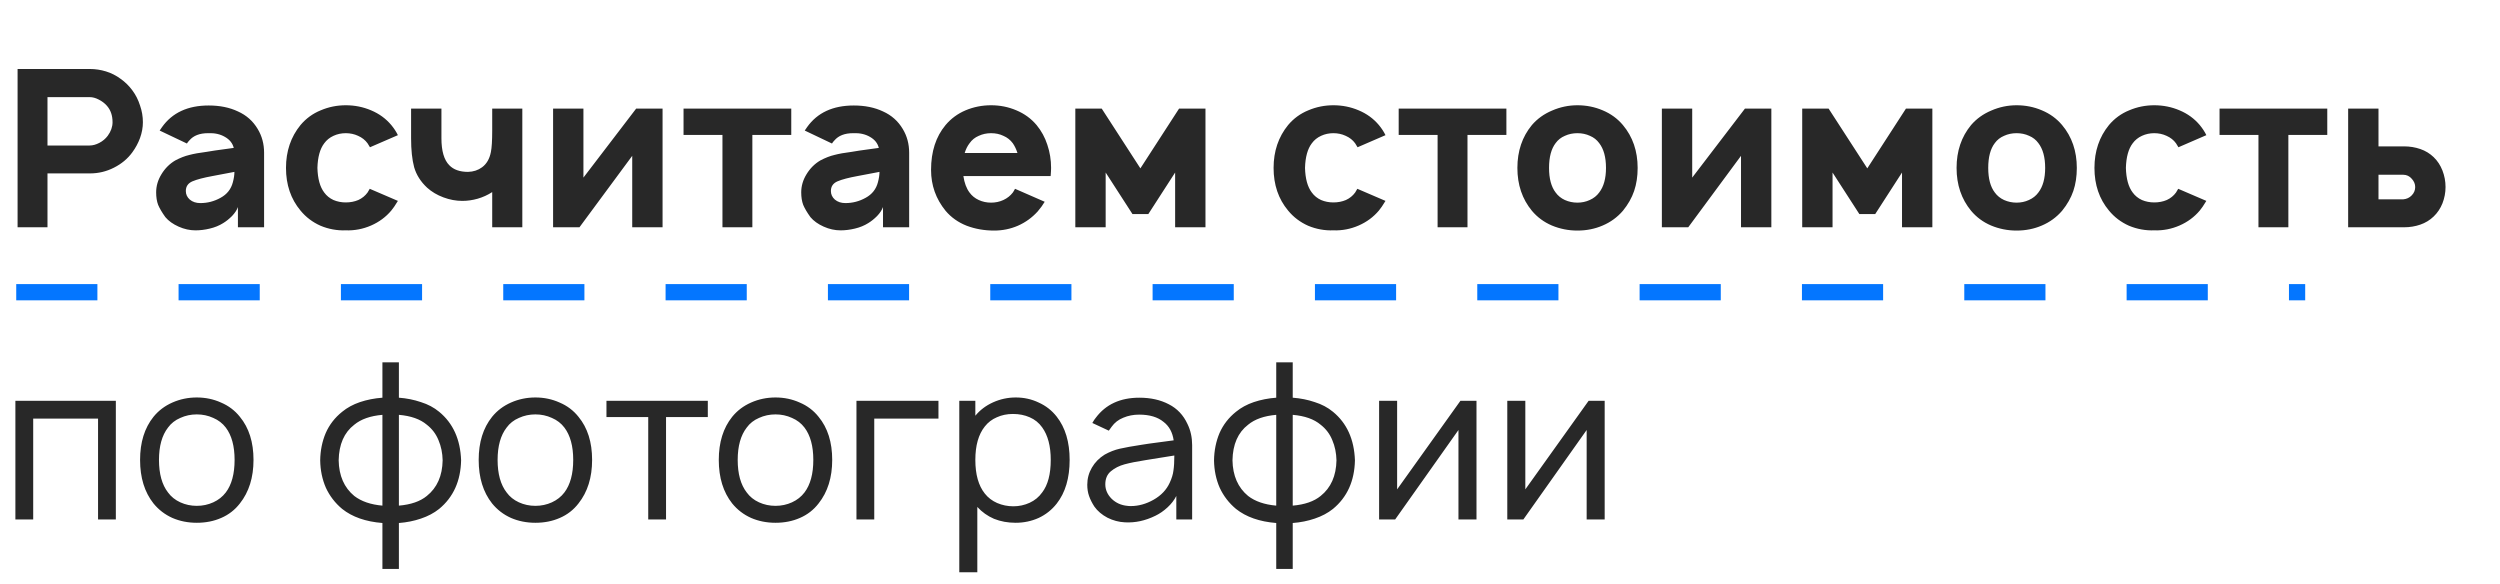 <?xml version="1.0" encoding="UTF-8"?> <svg xmlns="http://www.w3.org/2000/svg" width="154" height="36" viewBox="0 0 154 36" fill="none"> <path d="M1 18H142" stroke="#0476FF" stroke-dasharray="5 5"></path> <path d="M8.802 7.527C8.802 7.852 8.743 8.177 8.626 8.502C8.509 8.818 8.351 9.111 8.152 9.382C7.863 9.78 7.484 10.095 7.015 10.33C6.554 10.565 6.062 10.682 5.539 10.682H2.925V14H1.083V4.25H5.539C5.873 4.25 6.202 4.3 6.527 4.399C6.852 4.498 7.155 4.652 7.434 4.859C7.714 5.058 7.953 5.293 8.152 5.564C8.36 5.843 8.518 6.155 8.626 6.498C8.743 6.832 8.802 7.175 8.802 7.527ZM6.635 8.367C6.834 8.096 6.933 7.816 6.933 7.527C6.933 7.112 6.816 6.773 6.581 6.511C6.446 6.358 6.279 6.232 6.08 6.132C5.891 6.033 5.706 5.983 5.525 5.983H2.925V8.963H5.525C5.715 8.963 5.913 8.908 6.121 8.8C6.328 8.692 6.5 8.547 6.635 8.367ZM9.835 8.042L9.984 7.825C10.616 6.94 11.573 6.498 12.855 6.498C13.541 6.498 14.142 6.62 14.656 6.864C15.18 7.098 15.586 7.459 15.875 7.947C16.137 8.38 16.268 8.868 16.268 9.409V14H14.656V12.754C14.593 12.935 14.471 13.12 14.291 13.309C14.11 13.49 13.93 13.634 13.749 13.743C13.505 13.896 13.23 14.009 12.923 14.081C12.625 14.153 12.332 14.19 12.043 14.19C11.691 14.19 11.343 14.113 11 13.959C10.657 13.806 10.386 13.612 10.188 13.377C9.98 13.088 9.831 12.835 9.741 12.619C9.659 12.402 9.619 12.145 9.619 11.847C9.619 11.459 9.727 11.088 9.944 10.736C10.161 10.375 10.445 10.091 10.797 9.883C11.104 9.721 11.393 9.608 11.664 9.545C11.934 9.473 12.287 9.409 12.72 9.355L13.221 9.274L14.399 9.111C14.327 8.823 14.146 8.597 13.857 8.434C13.569 8.263 13.221 8.186 12.815 8.204C12.3 8.204 11.916 8.353 11.664 8.651C11.6 8.714 11.551 8.777 11.515 8.841L9.835 8.042ZM13.085 10.845C12.544 10.944 12.133 11.052 11.853 11.17C11.582 11.287 11.447 11.486 11.447 11.766C11.447 11.973 11.528 12.149 11.691 12.294C11.862 12.438 12.079 12.51 12.341 12.51C12.783 12.51 13.198 12.402 13.586 12.185C13.984 11.969 14.236 11.648 14.345 11.224C14.408 10.989 14.44 10.777 14.44 10.588L13.085 10.845ZM22.79 9.071C22.736 8.972 22.686 8.89 22.641 8.827C22.496 8.628 22.302 8.475 22.058 8.367C21.824 8.258 21.571 8.204 21.3 8.204C21.029 8.204 20.777 8.258 20.542 8.367C20.307 8.475 20.118 8.628 19.973 8.827C19.711 9.17 19.571 9.676 19.553 10.344C19.571 11.012 19.711 11.517 19.973 11.86C20.118 12.059 20.307 12.213 20.542 12.321C20.777 12.42 21.029 12.47 21.3 12.47C21.58 12.47 21.837 12.42 22.072 12.321C22.307 12.213 22.496 12.059 22.641 11.86L22.776 11.63L24.51 12.375C24.347 12.646 24.212 12.844 24.103 12.971C23.769 13.368 23.354 13.675 22.858 13.892C22.361 14.108 21.842 14.208 21.3 14.19C20.759 14.208 20.239 14.113 19.743 13.905C19.255 13.688 18.845 13.377 18.511 12.971C17.915 12.258 17.617 11.382 17.617 10.344C17.617 9.315 17.915 8.434 18.511 7.703C18.854 7.297 19.269 6.994 19.756 6.796C20.244 6.588 20.759 6.484 21.3 6.484C21.851 6.484 22.37 6.588 22.858 6.796C23.354 7.003 23.769 7.306 24.103 7.703C24.275 7.911 24.41 8.118 24.51 8.326L22.79 9.071ZM32.175 6.688V14H30.32V11.833C30.04 12.014 29.742 12.149 29.426 12.24C29.11 12.33 28.794 12.375 28.478 12.375C28.09 12.375 27.702 12.303 27.314 12.158C26.925 12.014 26.591 11.815 26.311 11.562C25.914 11.192 25.648 10.773 25.512 10.303C25.386 9.834 25.323 9.238 25.323 8.516V6.688H27.192V8.516C27.192 9.301 27.354 9.856 27.679 10.181C27.941 10.452 28.325 10.588 28.83 10.588C29.164 10.579 29.453 10.484 29.697 10.303C29.977 10.095 30.157 9.784 30.238 9.369C30.293 9.107 30.32 8.665 30.32 8.042V6.688H32.175ZM40.814 14H38.945V9.599L35.695 14H34.07V6.688H35.939V10.94L39.189 6.688H40.814V14ZM48.742 8.312H46.345V14H44.503V8.312H42.106V6.688H48.742V8.312ZM49.572 8.042L49.721 7.825C50.353 6.94 51.31 6.498 52.592 6.498C53.278 6.498 53.878 6.62 54.393 6.864C54.916 7.098 55.322 7.459 55.611 7.947C55.873 8.38 56.004 8.868 56.004 9.409V14H54.393V12.754C54.329 12.935 54.208 13.12 54.027 13.309C53.846 13.49 53.666 13.634 53.485 13.743C53.242 13.896 52.966 14.009 52.659 14.081C52.361 14.153 52.068 14.19 51.779 14.19C51.427 14.19 51.079 14.113 50.736 13.959C50.393 13.806 50.123 13.612 49.924 13.377C49.716 13.088 49.567 12.835 49.477 12.619C49.396 12.402 49.355 12.145 49.355 11.847C49.355 11.459 49.464 11.088 49.68 10.736C49.897 10.375 50.181 10.091 50.533 9.883C50.84 9.721 51.129 9.608 51.4 9.545C51.671 9.473 52.023 9.409 52.456 9.355L52.957 9.274L54.135 9.111C54.063 8.823 53.883 8.597 53.594 8.434C53.305 8.263 52.957 8.186 52.551 8.204C52.036 8.204 51.653 8.353 51.4 8.651C51.337 8.714 51.287 8.777 51.251 8.841L49.572 8.042ZM52.822 10.845C52.28 10.944 51.869 11.052 51.59 11.17C51.319 11.287 51.183 11.486 51.183 11.766C51.183 11.973 51.264 12.149 51.427 12.294C51.599 12.438 51.815 12.51 52.077 12.51C52.519 12.51 52.935 12.402 53.323 12.185C53.72 11.969 53.973 11.648 54.081 11.224C54.144 10.989 54.176 10.777 54.176 10.588L52.822 10.845ZM59.344 10.845C59.407 11.269 59.533 11.608 59.723 11.86C59.867 12.059 60.057 12.213 60.292 12.321C60.526 12.429 60.779 12.483 61.05 12.483C61.321 12.483 61.574 12.429 61.808 12.321C62.043 12.213 62.237 12.059 62.391 11.86C62.418 11.824 62.44 11.788 62.458 11.752C62.477 11.707 62.499 11.666 62.526 11.63L64.354 12.429C64.237 12.628 64.092 12.826 63.921 13.025C63.578 13.404 63.172 13.698 62.702 13.905C62.242 14.104 61.754 14.203 61.24 14.203C60.635 14.203 60.071 14.104 59.547 13.905C59.023 13.698 58.59 13.391 58.247 12.984C57.651 12.253 57.353 11.414 57.353 10.466C57.353 9.337 57.651 8.416 58.247 7.703C58.581 7.306 58.992 7.003 59.479 6.796C59.976 6.588 60.499 6.484 61.05 6.484C61.601 6.484 62.12 6.588 62.607 6.796C63.104 7.003 63.519 7.306 63.853 7.703C64.151 8.064 64.372 8.47 64.517 8.922C64.67 9.373 64.747 9.847 64.747 10.344C64.747 10.461 64.738 10.628 64.72 10.845H59.344ZM61.05 8.204C60.779 8.204 60.526 8.258 60.292 8.367C60.057 8.466 59.867 8.619 59.723 8.827C59.597 8.99 59.497 9.188 59.425 9.423H62.675C62.603 9.197 62.508 8.999 62.391 8.827C62.237 8.619 62.043 8.466 61.808 8.367C61.583 8.258 61.33 8.204 61.05 8.204ZM74.257 6.688V14H72.388V10.628L70.736 13.188H69.761L68.109 10.628V14H66.24V6.688H67.865L70.248 10.371L72.632 6.688H74.257ZM83.626 9.071C83.572 8.972 83.522 8.89 83.477 8.827C83.332 8.628 83.138 8.475 82.894 8.367C82.66 8.258 82.407 8.204 82.136 8.204C81.865 8.204 81.612 8.258 81.378 8.367C81.143 8.475 80.954 8.628 80.809 8.827C80.547 9.17 80.407 9.676 80.389 10.344C80.407 11.012 80.547 11.517 80.809 11.86C80.954 12.059 81.143 12.213 81.378 12.321C81.612 12.42 81.865 12.47 82.136 12.47C82.416 12.47 82.673 12.42 82.908 12.321C83.143 12.213 83.332 12.059 83.477 11.86L83.612 11.63L85.346 12.375C85.183 12.646 85.048 12.844 84.939 12.971C84.605 13.368 84.19 13.675 83.693 13.892C83.197 14.108 82.678 14.208 82.136 14.19C81.594 14.208 81.075 14.113 80.579 13.905C80.091 13.688 79.681 13.377 79.347 12.971C78.751 12.258 78.453 11.382 78.453 10.344C78.453 9.315 78.751 8.434 79.347 7.703C79.69 7.297 80.105 6.994 80.592 6.796C81.08 6.588 81.594 6.484 82.136 6.484C82.687 6.484 83.206 6.588 83.693 6.796C84.19 7.003 84.605 7.306 84.939 7.703C85.111 7.911 85.246 8.118 85.346 8.326L83.626 9.071ZM92.794 8.312H90.397V14H88.556V8.312H86.159V6.688H92.794V8.312ZM97.168 14.203C96.618 14.203 96.094 14.099 95.597 13.892C95.11 13.684 94.699 13.382 94.365 12.984C93.769 12.262 93.471 11.382 93.471 10.344C93.471 9.306 93.769 8.425 94.365 7.703C94.699 7.315 95.114 7.017 95.611 6.809C96.108 6.593 96.627 6.484 97.168 6.484C97.719 6.484 98.238 6.588 98.725 6.796C99.222 7.003 99.637 7.306 99.971 7.703C100.576 8.425 100.879 9.306 100.879 10.344C100.879 10.867 100.806 11.341 100.662 11.766C100.518 12.19 100.287 12.596 99.971 12.984C99.628 13.382 99.213 13.684 98.725 13.892C98.247 14.099 97.728 14.203 97.168 14.203ZM98.509 11.86C98.789 11.499 98.929 10.994 98.929 10.344C98.929 9.685 98.789 9.175 98.509 8.814C98.364 8.615 98.175 8.466 97.94 8.367C97.705 8.258 97.448 8.204 97.168 8.204C96.888 8.204 96.631 8.258 96.396 8.367C96.162 8.466 95.972 8.615 95.828 8.814C95.557 9.166 95.421 9.676 95.421 10.344C95.421 11.003 95.557 11.508 95.828 11.86C95.972 12.059 96.162 12.213 96.396 12.321C96.64 12.429 96.897 12.483 97.168 12.483C97.439 12.483 97.692 12.429 97.927 12.321C98.17 12.213 98.364 12.059 98.509 11.86ZM109.115 14H107.246V9.599L103.996 14H102.371V6.688H104.24V10.94L107.49 6.688H109.115V14ZM119.033 6.688V14H117.164V10.628L115.512 13.188H114.537L112.885 10.628V14H111.016V6.688H112.641L115.025 10.371L117.408 6.688H119.033ZM124.222 14.203C123.671 14.203 123.148 14.099 122.651 13.892C122.164 13.684 121.753 13.382 121.419 12.984C120.823 12.262 120.525 11.382 120.525 10.344C120.525 9.306 120.823 8.425 121.419 7.703C121.753 7.315 122.168 7.017 122.665 6.809C123.161 6.593 123.68 6.484 124.222 6.484C124.773 6.484 125.292 6.588 125.779 6.796C126.276 7.003 126.691 7.306 127.025 7.703C127.63 8.425 127.932 9.306 127.932 10.344C127.932 10.867 127.86 11.341 127.716 11.766C127.571 12.19 127.341 12.596 127.025 12.984C126.682 13.382 126.267 13.684 125.779 13.892C125.301 14.099 124.782 14.203 124.222 14.203ZM125.563 11.86C125.842 11.499 125.982 10.994 125.982 10.344C125.982 9.685 125.842 9.175 125.563 8.814C125.418 8.615 125.229 8.466 124.994 8.367C124.759 8.258 124.502 8.204 124.222 8.204C123.942 8.204 123.685 8.258 123.45 8.367C123.215 8.466 123.026 8.615 122.881 8.814C122.61 9.166 122.475 9.676 122.475 10.344C122.475 11.003 122.61 11.508 122.881 11.86C123.026 12.059 123.215 12.213 123.45 12.321C123.694 12.429 123.951 12.483 124.222 12.483C124.493 12.483 124.746 12.429 124.98 12.321C125.224 12.213 125.418 12.059 125.563 11.86ZM134.191 9.071C134.137 8.972 134.087 8.89 134.042 8.827C133.898 8.628 133.704 8.475 133.46 8.367C133.225 8.258 132.972 8.204 132.702 8.204C132.431 8.204 132.178 8.258 131.943 8.367C131.709 8.475 131.519 8.628 131.374 8.827C131.113 9.17 130.973 9.676 130.955 10.344C130.973 11.012 131.113 11.517 131.374 11.86C131.519 12.059 131.709 12.213 131.943 12.321C132.178 12.42 132.431 12.47 132.702 12.47C132.981 12.47 133.239 12.42 133.473 12.321C133.708 12.213 133.898 12.059 134.042 11.86L134.178 11.63L135.911 12.375C135.748 12.646 135.613 12.844 135.505 12.971C135.171 13.368 134.755 13.675 134.259 13.892C133.762 14.108 133.243 14.208 132.702 14.19C132.16 14.208 131.641 14.113 131.144 13.905C130.657 13.688 130.246 13.377 129.912 12.971C129.316 12.258 129.018 11.382 129.018 10.344C129.018 9.315 129.316 8.434 129.912 7.703C130.255 7.297 130.67 6.994 131.158 6.796C131.645 6.588 132.16 6.484 132.702 6.484C133.252 6.484 133.771 6.588 134.259 6.796C134.755 7.003 135.171 7.306 135.505 7.703C135.676 7.911 135.812 8.118 135.911 8.326L134.191 9.071ZM143.36 8.312H140.963V14H139.121V8.312H136.724V6.688H143.36V8.312ZM146.515 6.688V9.017H148.099C148.442 9.017 148.772 9.071 149.088 9.179C149.404 9.287 149.679 9.455 149.914 9.68C150.149 9.906 150.329 10.181 150.456 10.506C150.582 10.831 150.645 11.17 150.645 11.522C150.645 11.865 150.582 12.199 150.456 12.524C150.329 12.84 150.149 13.111 149.914 13.336C149.679 13.562 149.404 13.729 149.088 13.838C148.772 13.946 148.442 14 148.099 14H144.646V6.688H146.515ZM146.515 12.28H148.032C148.248 12.262 148.424 12.181 148.56 12.037C148.704 11.892 148.776 11.72 148.776 11.522C148.776 11.341 148.709 11.174 148.573 11.021C148.429 10.849 148.248 10.764 148.032 10.764H146.515V12.28ZM7.136 32H6.04V25.784H2.045V32H0.948V24.688H7.136V32ZM12.122 32.203C11.581 32.203 11.08 32.104 10.619 31.905C10.159 31.698 9.771 31.4 9.455 31.012C8.904 30.316 8.629 29.423 8.629 28.33C8.629 27.247 8.904 26.362 9.455 25.676C9.762 25.297 10.15 25.003 10.619 24.796C11.089 24.588 11.59 24.484 12.122 24.484C12.655 24.484 13.152 24.588 13.612 24.796C14.081 24.994 14.47 25.288 14.777 25.676C15.336 26.353 15.616 27.238 15.616 28.33C15.616 29.413 15.336 30.307 14.777 31.012C14.47 31.409 14.086 31.707 13.626 31.905C13.174 32.104 12.673 32.203 12.122 32.203ZM13.91 30.334C14.271 29.856 14.451 29.188 14.451 28.33C14.451 27.482 14.271 26.818 13.91 26.34C13.711 26.078 13.454 25.879 13.138 25.744C12.822 25.599 12.483 25.527 12.122 25.527C11.761 25.527 11.423 25.599 11.107 25.744C10.791 25.879 10.538 26.078 10.348 26.34C9.978 26.818 9.793 27.482 9.793 28.33C9.793 29.188 9.978 29.856 10.348 30.334C10.538 30.596 10.791 30.799 11.107 30.944C11.423 31.088 11.761 31.16 12.122 31.16C12.483 31.16 12.822 31.088 13.138 30.944C13.454 30.799 13.711 30.596 13.91 30.334ZM27.05 25.365C27.908 26.069 28.359 27.066 28.404 28.357C28.377 29.63 27.926 30.628 27.05 31.35C26.734 31.603 26.36 31.801 25.926 31.946C25.502 32.09 25.051 32.181 24.572 32.217V35.047H23.557V32.217C22.527 32.135 21.701 31.846 21.078 31.35C20.645 30.989 20.311 30.556 20.076 30.05C19.851 29.535 19.733 28.971 19.724 28.357C19.733 27.752 19.846 27.193 20.063 26.678C20.288 26.163 20.627 25.726 21.078 25.365C21.385 25.112 21.751 24.913 22.175 24.769C22.609 24.624 23.069 24.534 23.557 24.498V22.318H24.572V24.498C25.051 24.534 25.502 24.624 25.926 24.769C26.36 24.904 26.734 25.103 27.05 25.365ZM21.823 30.551C22.257 30.885 22.834 31.084 23.557 31.147V25.554C22.816 25.617 22.238 25.82 21.823 26.163C21.2 26.642 20.88 27.373 20.862 28.357C20.88 29.305 21.2 30.037 21.823 30.551ZM26.292 30.551C26.924 30.046 27.249 29.314 27.267 28.357C27.258 27.906 27.172 27.491 27.01 27.111C26.856 26.732 26.617 26.416 26.292 26.163C25.886 25.82 25.312 25.617 24.572 25.554V31.147C25.312 31.084 25.886 30.885 26.292 30.551ZM32.981 32.203C32.439 32.203 31.938 32.104 31.478 31.905C31.017 31.698 30.629 31.4 30.313 31.012C29.762 30.316 29.487 29.423 29.487 28.33C29.487 27.247 29.762 26.362 30.313 25.676C30.62 25.297 31.008 25.003 31.478 24.796C31.947 24.588 32.448 24.484 32.981 24.484C33.513 24.484 34.01 24.588 34.47 24.796C34.94 24.994 35.328 25.288 35.635 25.676C36.195 26.353 36.474 27.238 36.474 28.33C36.474 29.413 36.195 30.307 35.635 31.012C35.328 31.409 34.944 31.707 34.484 31.905C34.032 32.104 33.531 32.203 32.981 32.203ZM34.768 30.334C35.129 29.856 35.31 29.188 35.31 28.33C35.31 27.482 35.129 26.818 34.768 26.34C34.57 26.078 34.312 25.879 33.996 25.744C33.68 25.599 33.342 25.527 32.981 25.527C32.62 25.527 32.281 25.599 31.965 25.744C31.649 25.879 31.396 26.078 31.207 26.34C30.837 26.818 30.652 27.482 30.652 28.33C30.652 29.188 30.837 29.856 31.207 30.334C31.396 30.596 31.649 30.799 31.965 30.944C32.281 31.088 32.62 31.16 32.981 31.16C33.342 31.16 33.68 31.088 33.996 30.944C34.312 30.799 34.57 30.596 34.768 30.334ZM43.601 25.69H41.028V32H39.931V25.69H37.358V24.688H43.601V25.69ZM47.771 32.203C47.229 32.203 46.728 32.104 46.268 31.905C45.807 31.698 45.419 31.4 45.103 31.012C44.552 30.316 44.277 29.423 44.277 28.33C44.277 27.247 44.552 26.362 45.103 25.676C45.41 25.297 45.798 25.003 46.268 24.796C46.737 24.588 47.238 24.484 47.771 24.484C48.303 24.484 48.8 24.588 49.26 24.796C49.73 24.994 50.118 25.288 50.425 25.676C50.985 26.353 51.264 27.238 51.264 28.33C51.264 29.413 50.985 30.307 50.425 31.012C50.118 31.409 49.734 31.707 49.274 31.905C48.822 32.104 48.322 32.203 47.771 32.203ZM49.558 30.334C49.919 29.856 50.1 29.188 50.1 28.33C50.1 27.482 49.919 26.818 49.558 26.34C49.36 26.078 49.102 25.879 48.786 25.744C48.47 25.599 48.132 25.527 47.771 25.527C47.41 25.527 47.071 25.599 46.755 25.744C46.439 25.879 46.186 26.078 45.997 26.34C45.627 26.818 45.442 27.482 45.442 28.33C45.442 29.188 45.627 29.856 45.997 30.334C46.186 30.596 46.439 30.799 46.755 30.944C47.071 31.088 47.41 31.16 47.771 31.16C48.132 31.16 48.47 31.088 48.786 30.944C49.102 30.799 49.36 30.596 49.558 30.334ZM57.809 25.784H53.854V32H52.758V24.688H57.809V25.784ZM65.091 25.663C65.624 26.34 65.89 27.229 65.89 28.33C65.89 29.45 65.624 30.348 65.091 31.025C64.793 31.404 64.423 31.698 63.981 31.905C63.539 32.104 63.065 32.203 62.559 32.203C62.081 32.203 61.638 32.122 61.232 31.959C60.835 31.788 60.492 31.544 60.203 31.228V35.25H59.092V24.688H60.081V25.608C60.37 25.256 60.736 24.981 61.178 24.782C61.62 24.584 62.085 24.484 62.573 24.484C63.078 24.484 63.548 24.588 63.981 24.796C64.423 24.994 64.793 25.283 65.091 25.663ZM64.198 30.334C64.55 29.874 64.726 29.206 64.726 28.33C64.726 27.482 64.55 26.814 64.198 26.326C63.999 26.046 63.742 25.838 63.426 25.703C63.119 25.568 62.776 25.5 62.397 25.5C62.035 25.5 61.706 25.568 61.408 25.703C61.11 25.829 60.862 26.019 60.663 26.272C60.275 26.759 60.081 27.445 60.081 28.33C60.081 29.224 60.275 29.915 60.663 30.402C60.862 30.655 61.115 30.849 61.422 30.984C61.738 31.12 62.072 31.188 62.424 31.188C62.776 31.188 63.11 31.115 63.426 30.971C63.742 30.826 63.999 30.614 64.198 30.334ZM67.288 26.055C67.369 25.911 67.441 25.802 67.504 25.73C68.118 24.909 69.012 24.498 70.186 24.498C70.881 24.498 71.486 24.633 72 24.904C72.515 25.166 72.898 25.572 73.151 26.123C73.341 26.511 73.436 26.944 73.436 27.423V32H72.461V30.551C72.334 30.804 72.154 31.038 71.919 31.255C71.684 31.472 71.436 31.643 71.174 31.77C70.551 32.077 69.924 32.212 69.292 32.176C68.922 32.158 68.565 32.063 68.222 31.892C67.879 31.711 67.608 31.481 67.41 31.201C67.265 30.975 67.157 30.759 67.085 30.551C67.012 30.343 66.976 30.113 66.976 29.86C66.976 29.481 67.071 29.129 67.261 28.804C67.45 28.479 67.712 28.213 68.046 28.005C68.353 27.834 68.664 27.712 68.98 27.64C69.296 27.567 69.748 27.486 70.335 27.396L70.781 27.328L72.298 27.125C72.226 26.628 72.018 26.249 71.675 25.988C71.314 25.69 70.813 25.541 70.172 25.541C69.82 25.541 69.495 25.604 69.197 25.73C68.899 25.848 68.66 26.033 68.479 26.285C68.434 26.34 68.376 26.421 68.303 26.529L67.288 26.055ZM70.565 28.344C70.041 28.425 69.612 28.511 69.278 28.601C68.944 28.691 68.66 28.836 68.425 29.034C68.2 29.224 68.087 29.49 68.087 29.833C68.087 30.167 68.218 30.465 68.479 30.727C68.741 30.98 69.062 31.124 69.441 31.16C69.486 31.169 69.558 31.174 69.657 31.174C70.136 31.174 70.605 31.043 71.066 30.781C71.526 30.519 71.856 30.172 72.054 29.738C72.181 29.468 72.257 29.215 72.285 28.98C72.321 28.745 72.339 28.439 72.339 28.059L70.565 28.344ZM82.11 25.365C82.968 26.069 83.419 27.066 83.464 28.357C83.437 29.63 82.986 30.628 82.11 31.35C81.794 31.603 81.419 31.801 80.986 31.946C80.562 32.09 80.11 32.181 79.632 32.217V35.047H78.616V32.217C77.587 32.135 76.761 31.846 76.138 31.35C75.705 30.989 75.371 30.556 75.136 30.05C74.91 29.535 74.793 28.971 74.784 28.357C74.793 27.752 74.906 27.193 75.122 26.678C75.348 26.163 75.687 25.726 76.138 25.365C76.445 25.112 76.811 24.913 77.235 24.769C77.668 24.624 78.129 24.534 78.616 24.498V22.318H79.632V24.498C80.11 24.534 80.562 24.624 80.986 24.769C81.419 24.904 81.794 25.103 82.11 25.365ZM76.883 30.551C77.316 30.885 77.894 31.084 78.616 31.147V25.554C77.876 25.617 77.298 25.82 76.883 26.163C76.26 26.642 75.939 27.373 75.921 28.357C75.939 29.305 76.26 30.037 76.883 30.551ZM81.352 30.551C81.984 30.046 82.308 29.314 82.327 28.357C82.317 27.906 82.232 27.491 82.069 27.111C81.916 26.732 81.677 26.416 81.352 26.163C80.945 25.82 80.372 25.617 79.632 25.554V31.147C80.372 31.084 80.945 30.885 81.352 30.551ZM90.952 32H89.841V26.488L85.941 32H84.953V24.688H86.063V30.145L89.963 24.688H90.952V32ZM98.848 32H97.738V26.488L93.838 32H92.849V24.688H93.96V30.145L97.86 24.688H98.848V32Z" fill="#282828"></path> </svg> 
